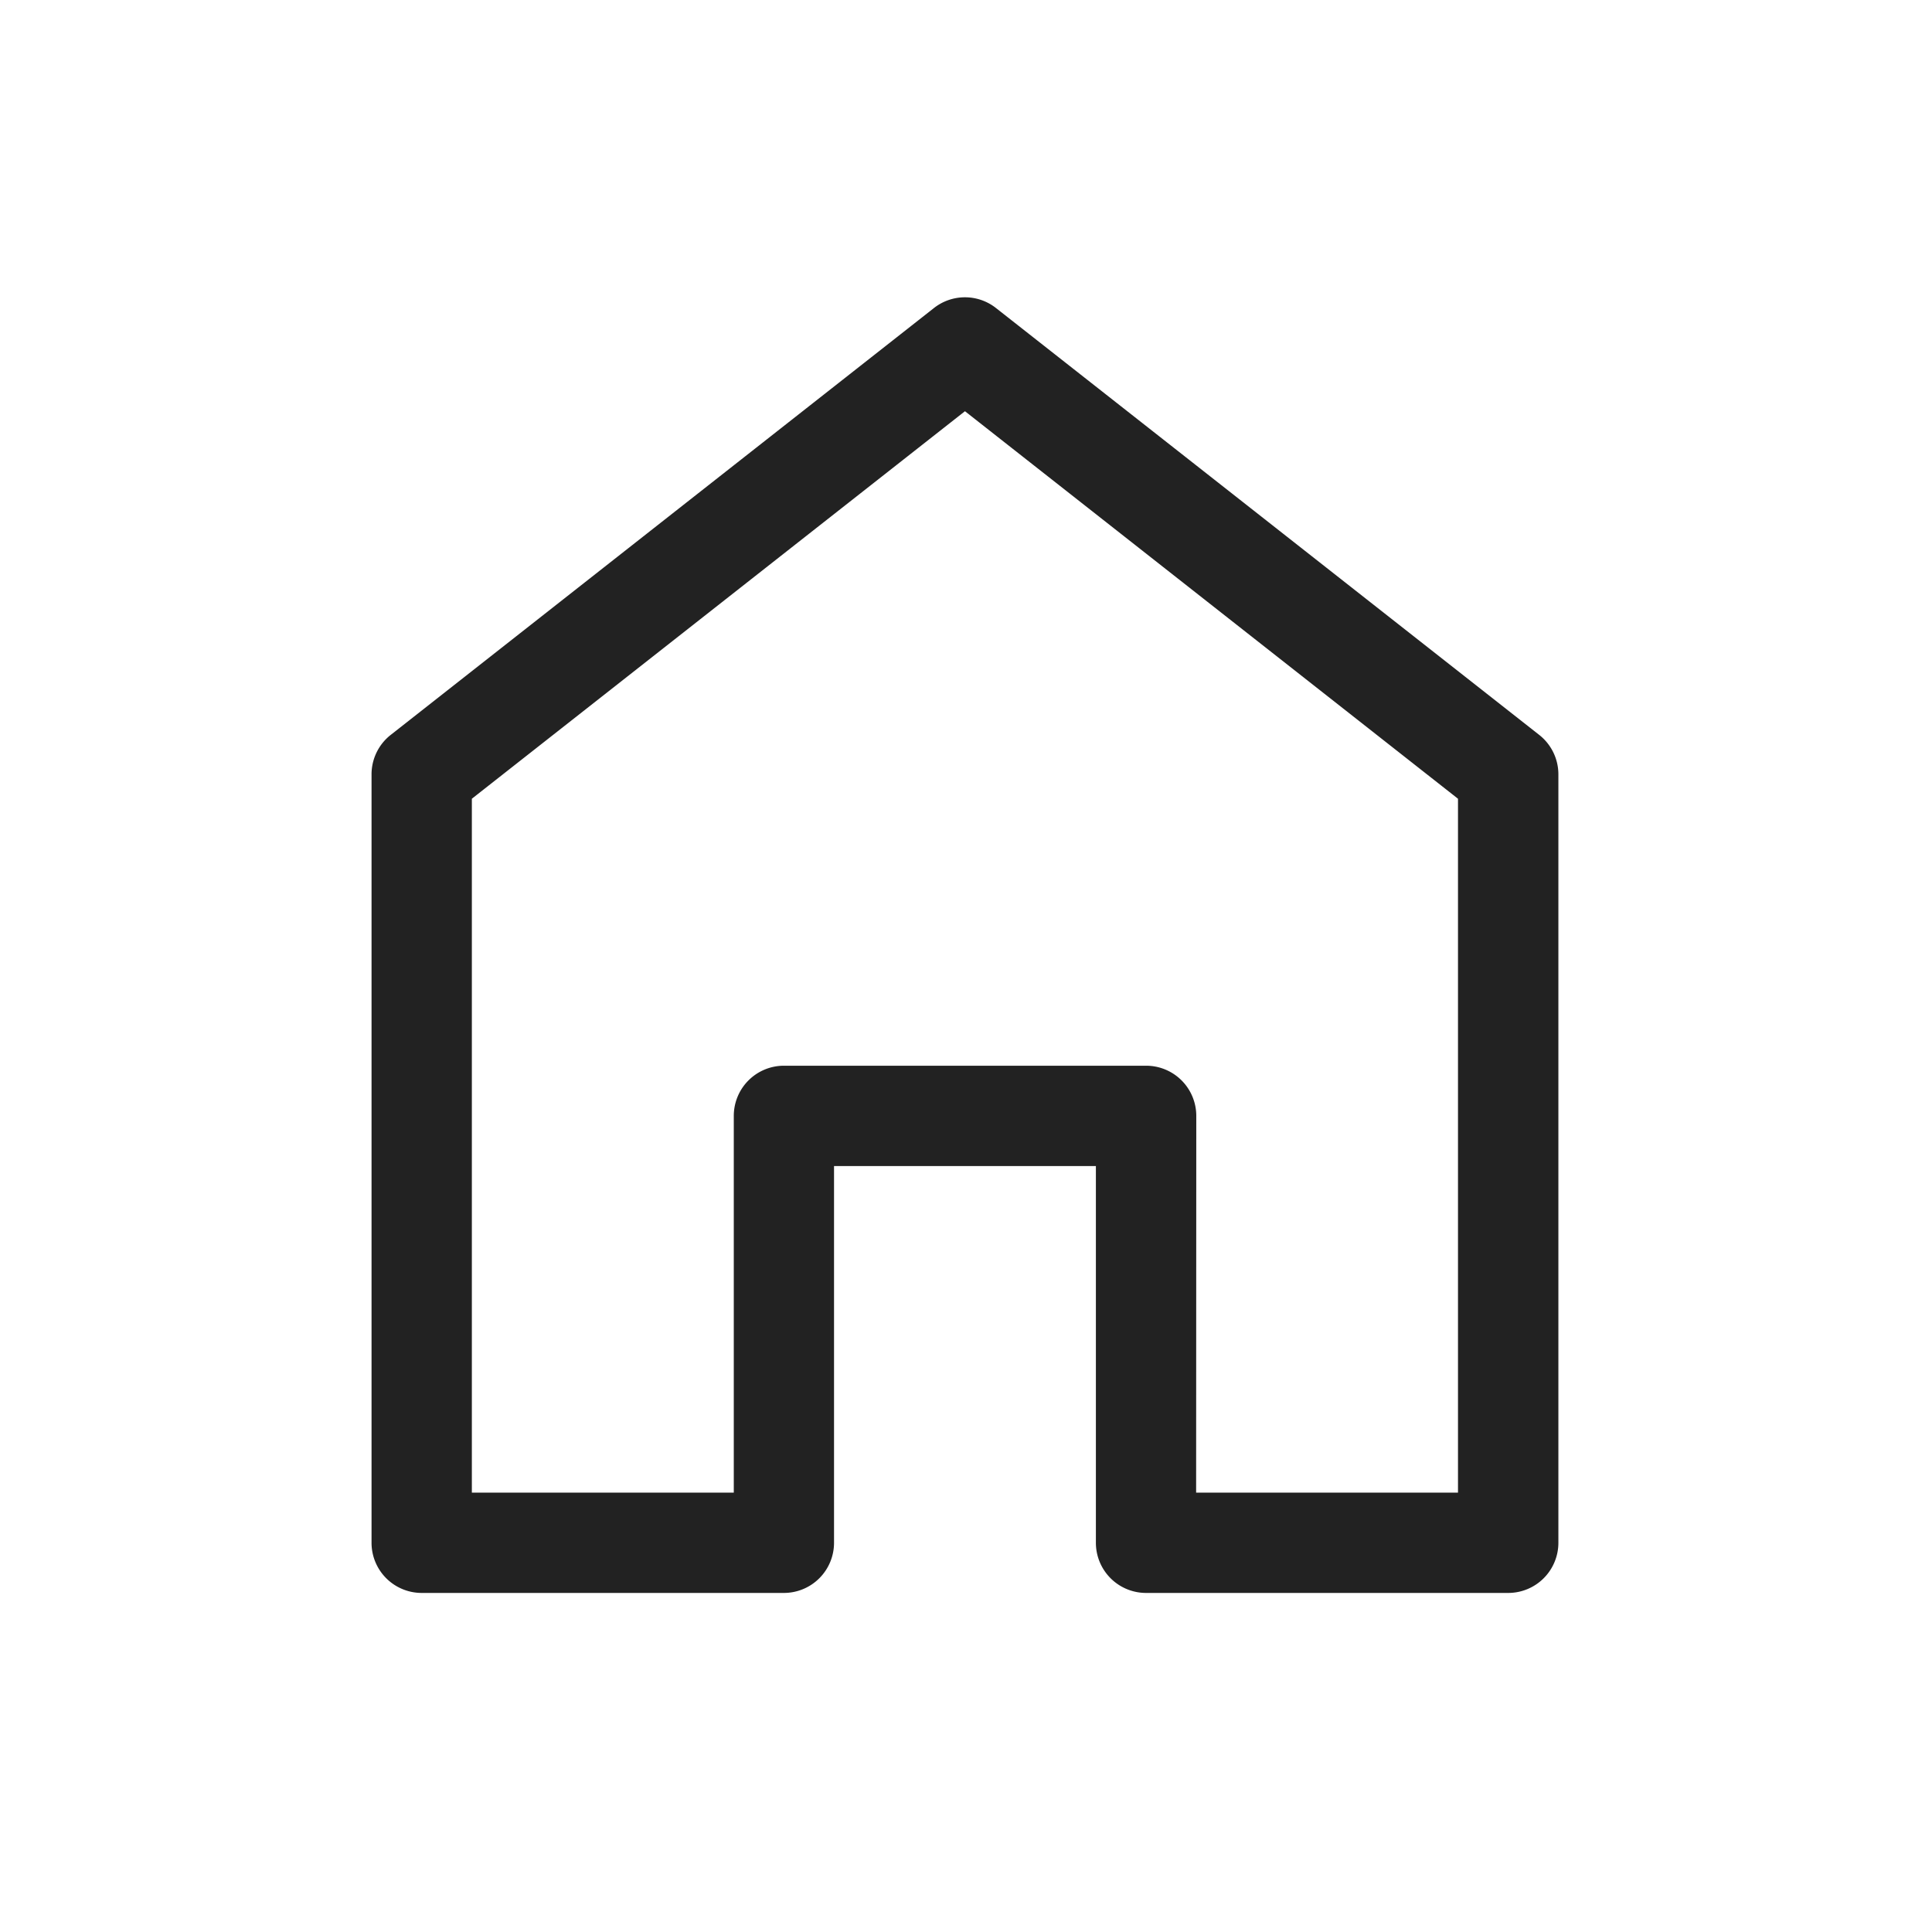 <svg xmlns="http://www.w3.org/2000/svg" width="26" height="26" viewBox="0 0 26 26">
  <g id="home_m" transform="translate(-9458 18205)">
    <rect id="사각형_11426" data-name="사각형 11426" width="26" height="26" transform="translate(9458 -18205)" fill="none"/>
    <g id="그룹_41256" data-name="그룹 41256" transform="translate(9463.407 -18200.324)">
      <path id="패스_2810" data-name="패스 2810" d="M2549.335,308.167l-7.668,5.763v9.918h5.183v-5.9h5.042v5.9h4.615V313.93Z" transform="translate(-2541.667 -307.864)" fill="none"/>
      <g id="home_icon_128501" transform="translate(0.268 0)">
        <path id="패스_2809" data-name="패스 2809" d="M18.622,18.761H13.748a.675.675,0,0,1-.675-.675v-5.07H9.549v5.07a.675.675,0,0,1-.675.675H4a.675.675,0,0,1-.675-.675V7.745a.675.675,0,0,1,.258-.531l7.311-5.745a.675.675,0,0,1,.834,0l7.311,5.745a.675.675,0,0,1,.258.531V18.086A.675.675,0,0,1,18.622,18.761Zm-4.2-1.35h3.524V8.073L11.311,2.858,4.675,8.073v9.338H8.2v-5.07a.675.675,0,0,1,.675-.675h4.874a.675.675,0,0,1,.675.675Z" transform="translate(-4 -2)" fill="#222"/>
      </g>
    </g>
  </g>
</svg>

